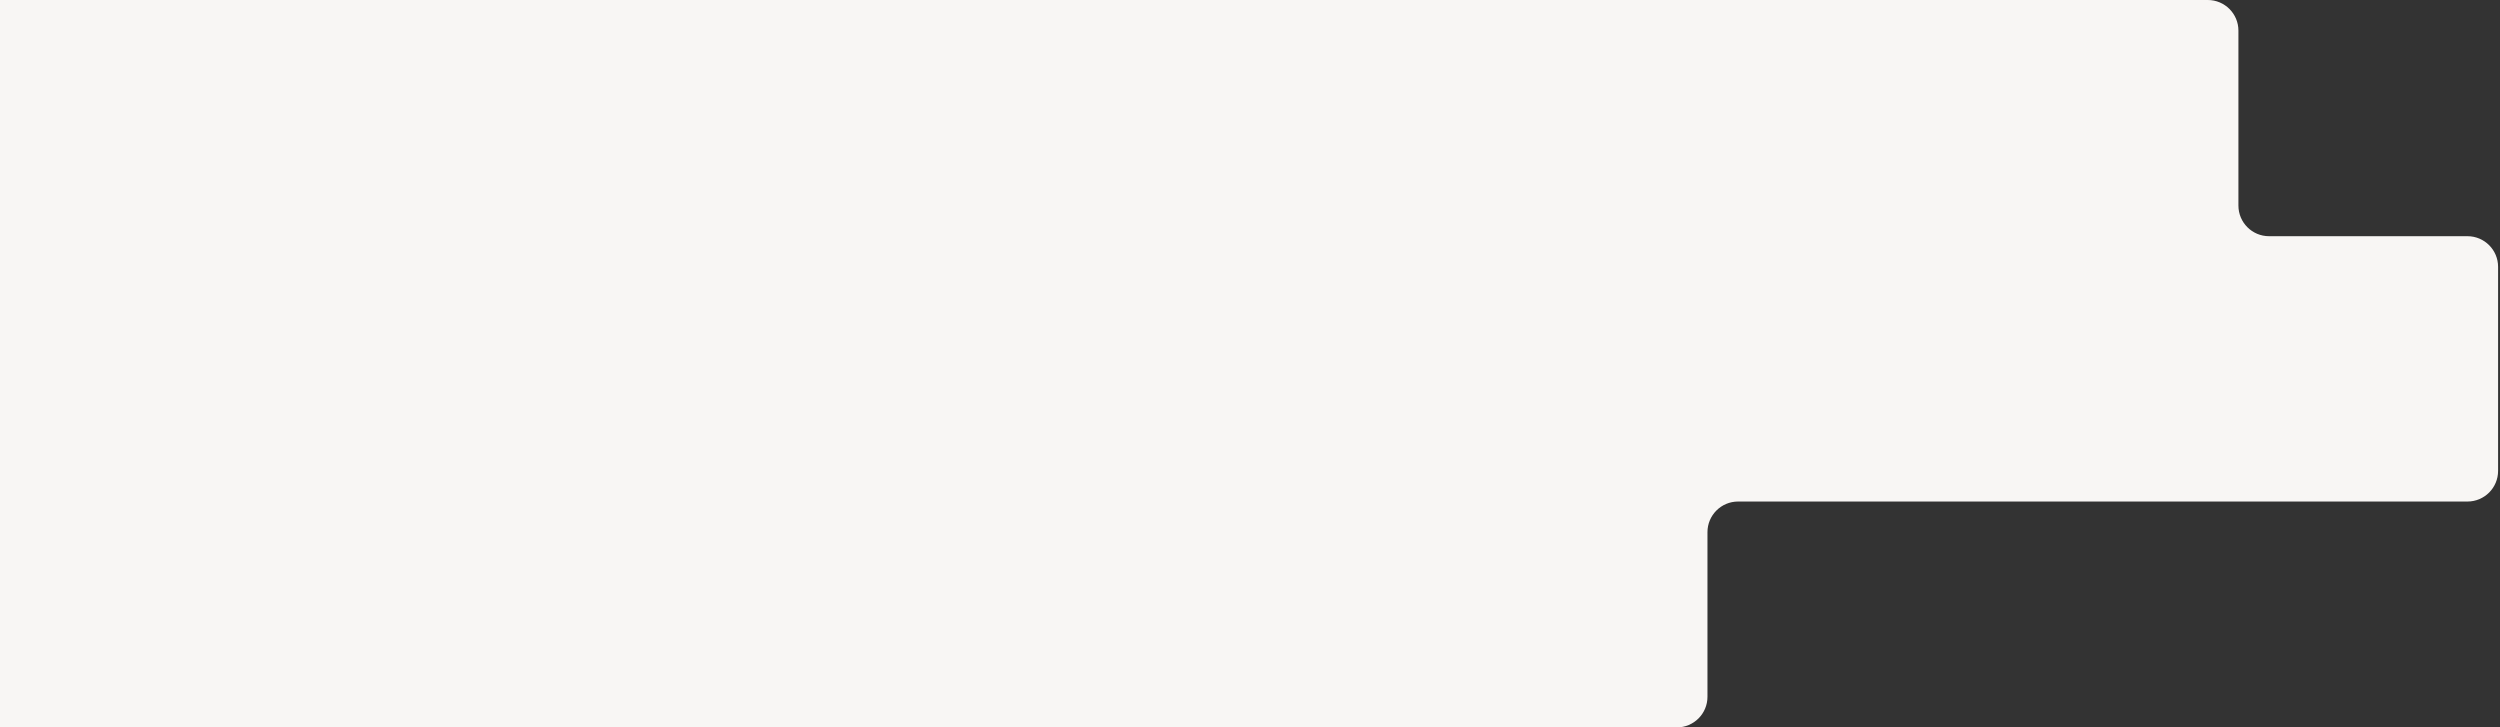 <?xml version="1.0" encoding="UTF-8"?> <svg xmlns="http://www.w3.org/2000/svg" width="653" height="190" viewBox="0 0 653 190" fill="none"><rect x="0" y="0" width="653" height="190" fill="#333333" stroke="none"/> <path d="M576.676 0H0V190H437.99C442.409 190 445.99 186.418 445.99 182V139C445.99 134.582 449.572 131 453.99 131H644.5C648.918 131 652.5 127.418 652.5 123V69.695C652.5 65.277 648.918 61.695 644.5 61.695H592.676C588.258 61.695 584.676 58.114 584.676 53.695V8C584.676 3.582 581.094 0 576.676 0Z" fill="#F8F6F4"></path> </svg> 